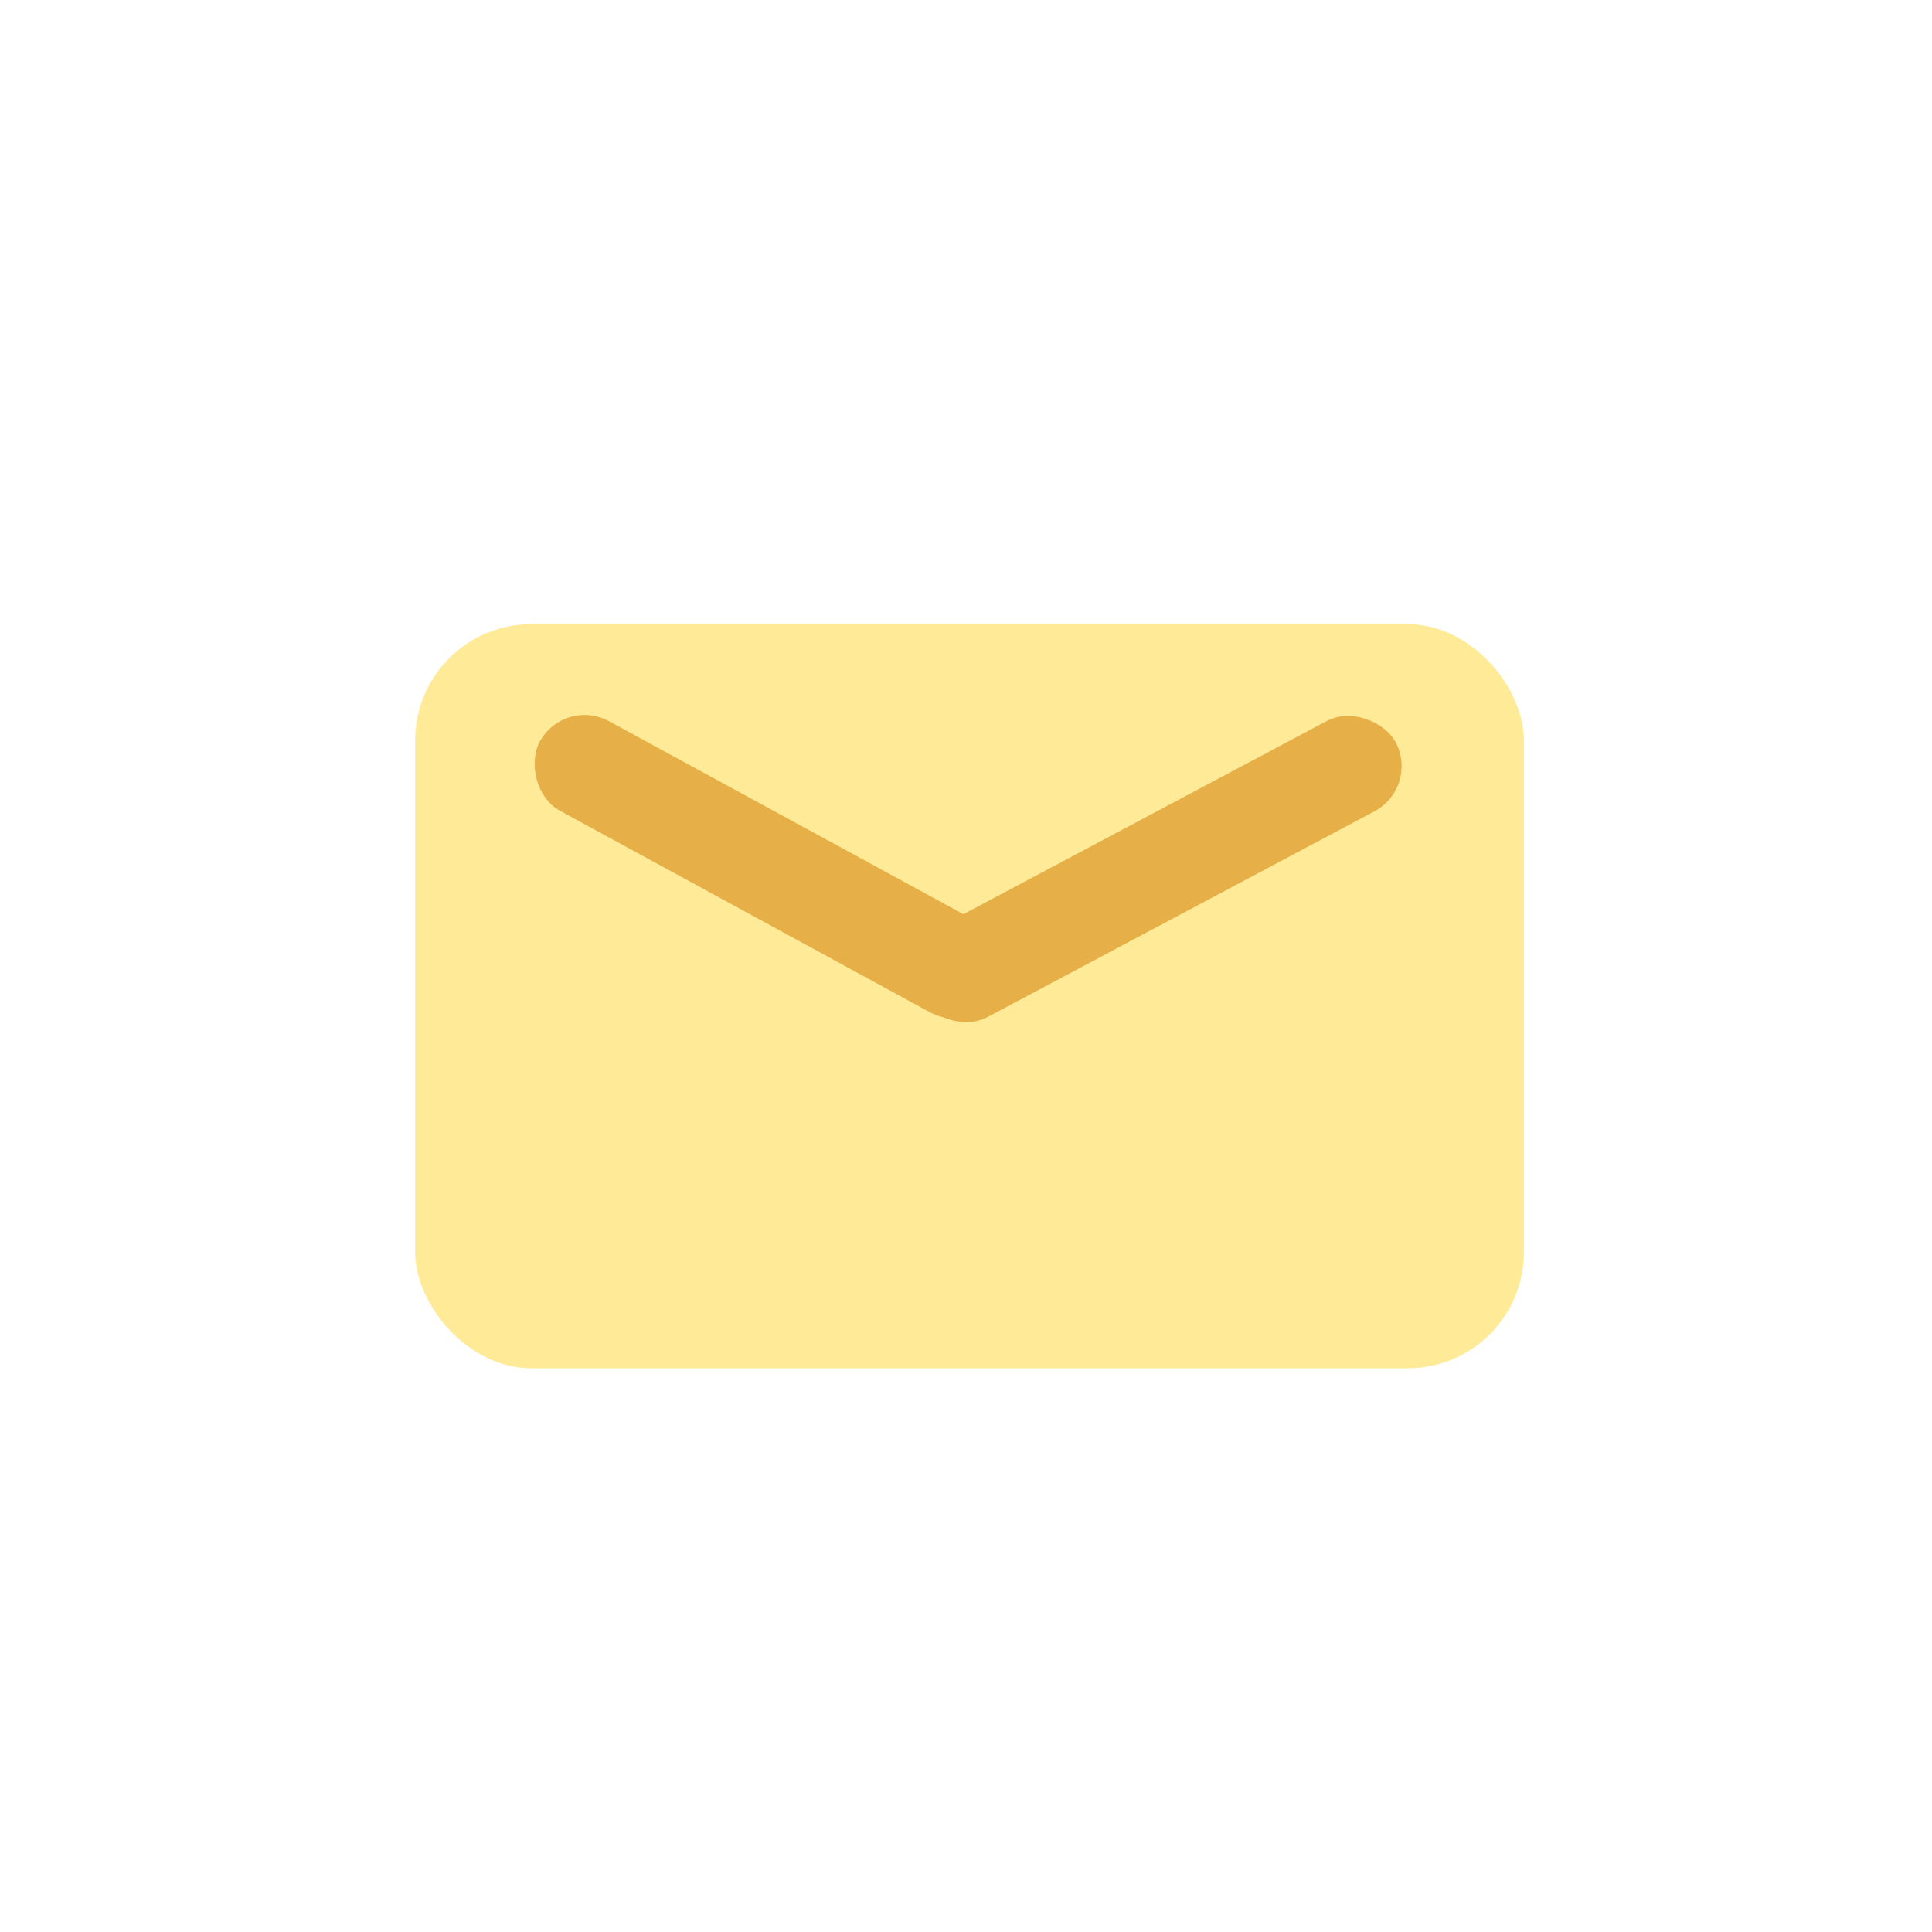 <svg width="100" height="100" viewBox="0 0 100 100" fill="none" xmlns="http://www.w3.org/2000/svg">
<rect x="21.487" y="32.308" width="57.392" height="38.513" rx="6.014" fill="#FFEA98"/>
<rect x="46.306" y="49.212" width="27.964" height="5.286" rx="2.643" transform="rotate(-28 46.306 49.212)" fill="#E6AF47"/>
<rect x="29.202" y="36.066" width="27.074" height="5.286" rx="2.643" transform="rotate(28.571 29.202 36.066)" fill="#E6AF47"/>
</svg>
